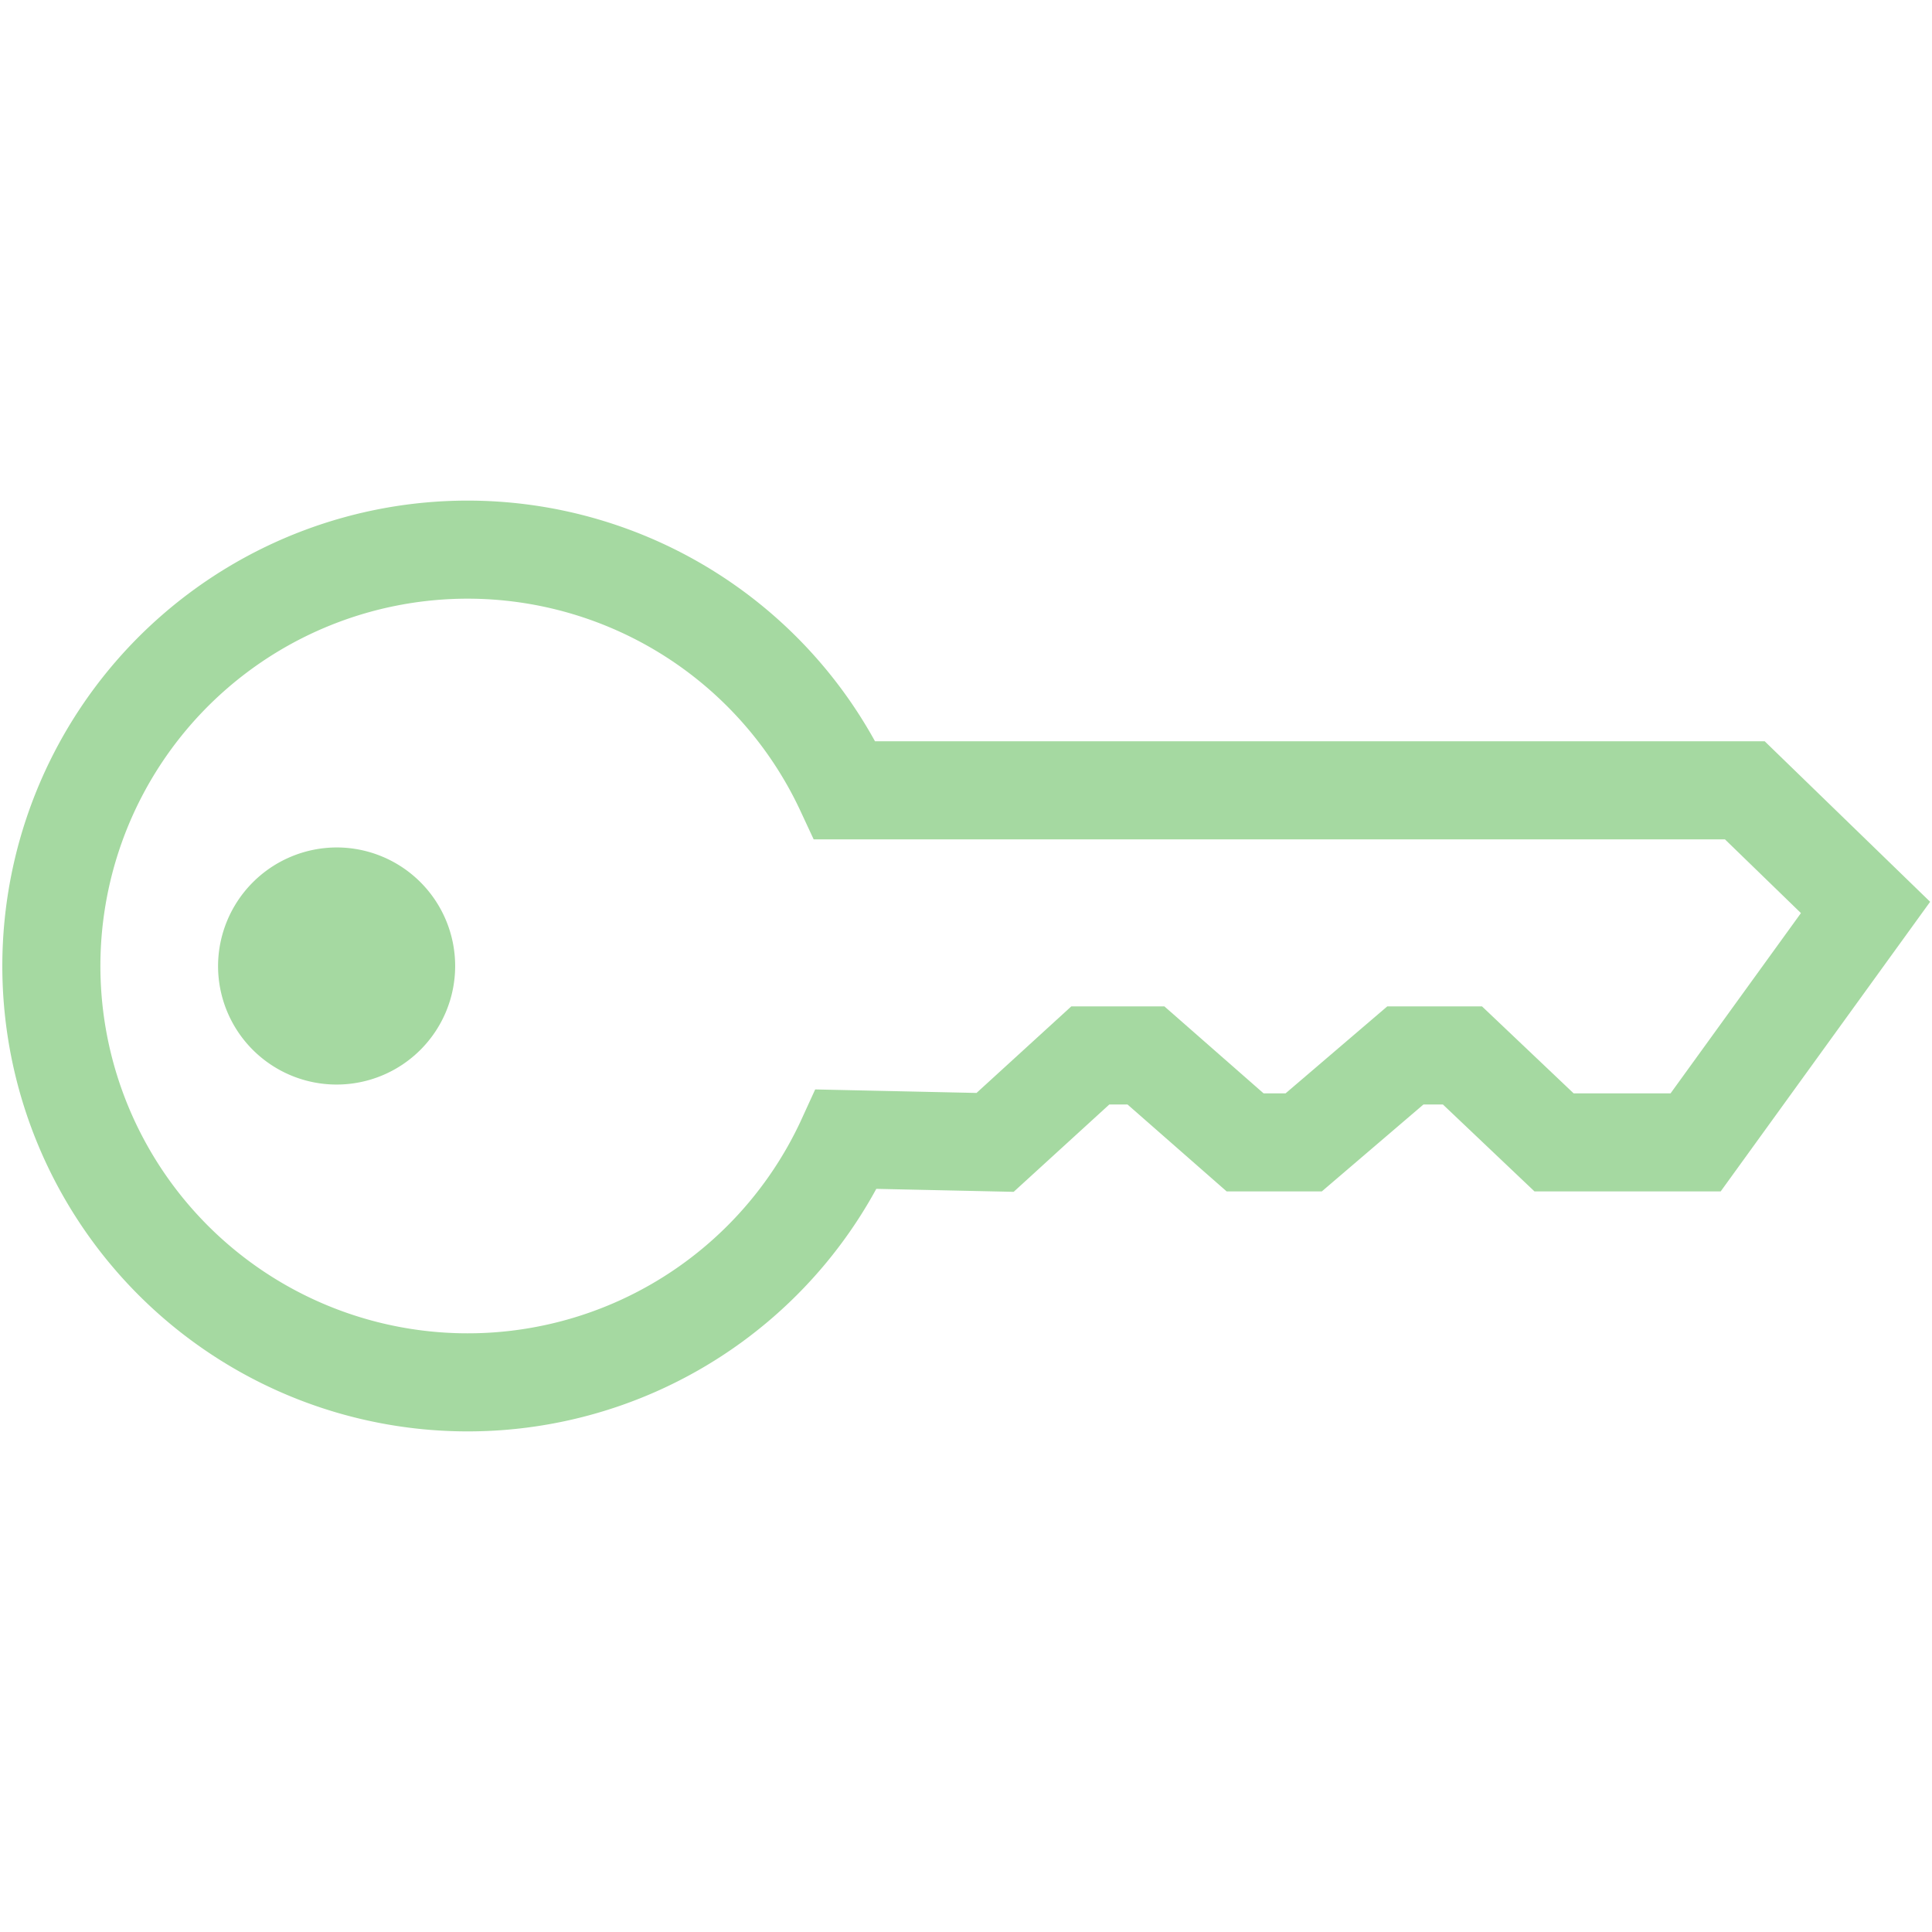 <?xml version="1.0" encoding="UTF-8"?> <svg xmlns="http://www.w3.org/2000/svg" id="Layer_1" data-name="Layer 1" viewBox="0 0 53.78 53.78"><defs><style>.cls-1{fill:none;stroke:#a5d9a1;stroke-width:2.73px;}.cls-2{fill:#a5d9a1;}</style></defs><path id="Path_422" data-name="Path 422" class="cls-1" d="M13,15.3A11.59,11.59,0,0,1,23.52,22H48.57l3.36,3.26L47.2,31.8H43.26l-2.55-2.42H39.12L36.29,31.8H34.66L31.9,29.38H30.35L27.7,31.8l-4.14-.09A11.59,11.59,0,1,1,13,15.3Z"></path><path id="Path_423" data-name="Path 423" class="cls-2" d="M9.36,23.59a3.3,3.3,0,1,1-3.29,3.3,3.31,3.31,0,0,1,3.29-3.3"></path></svg> 